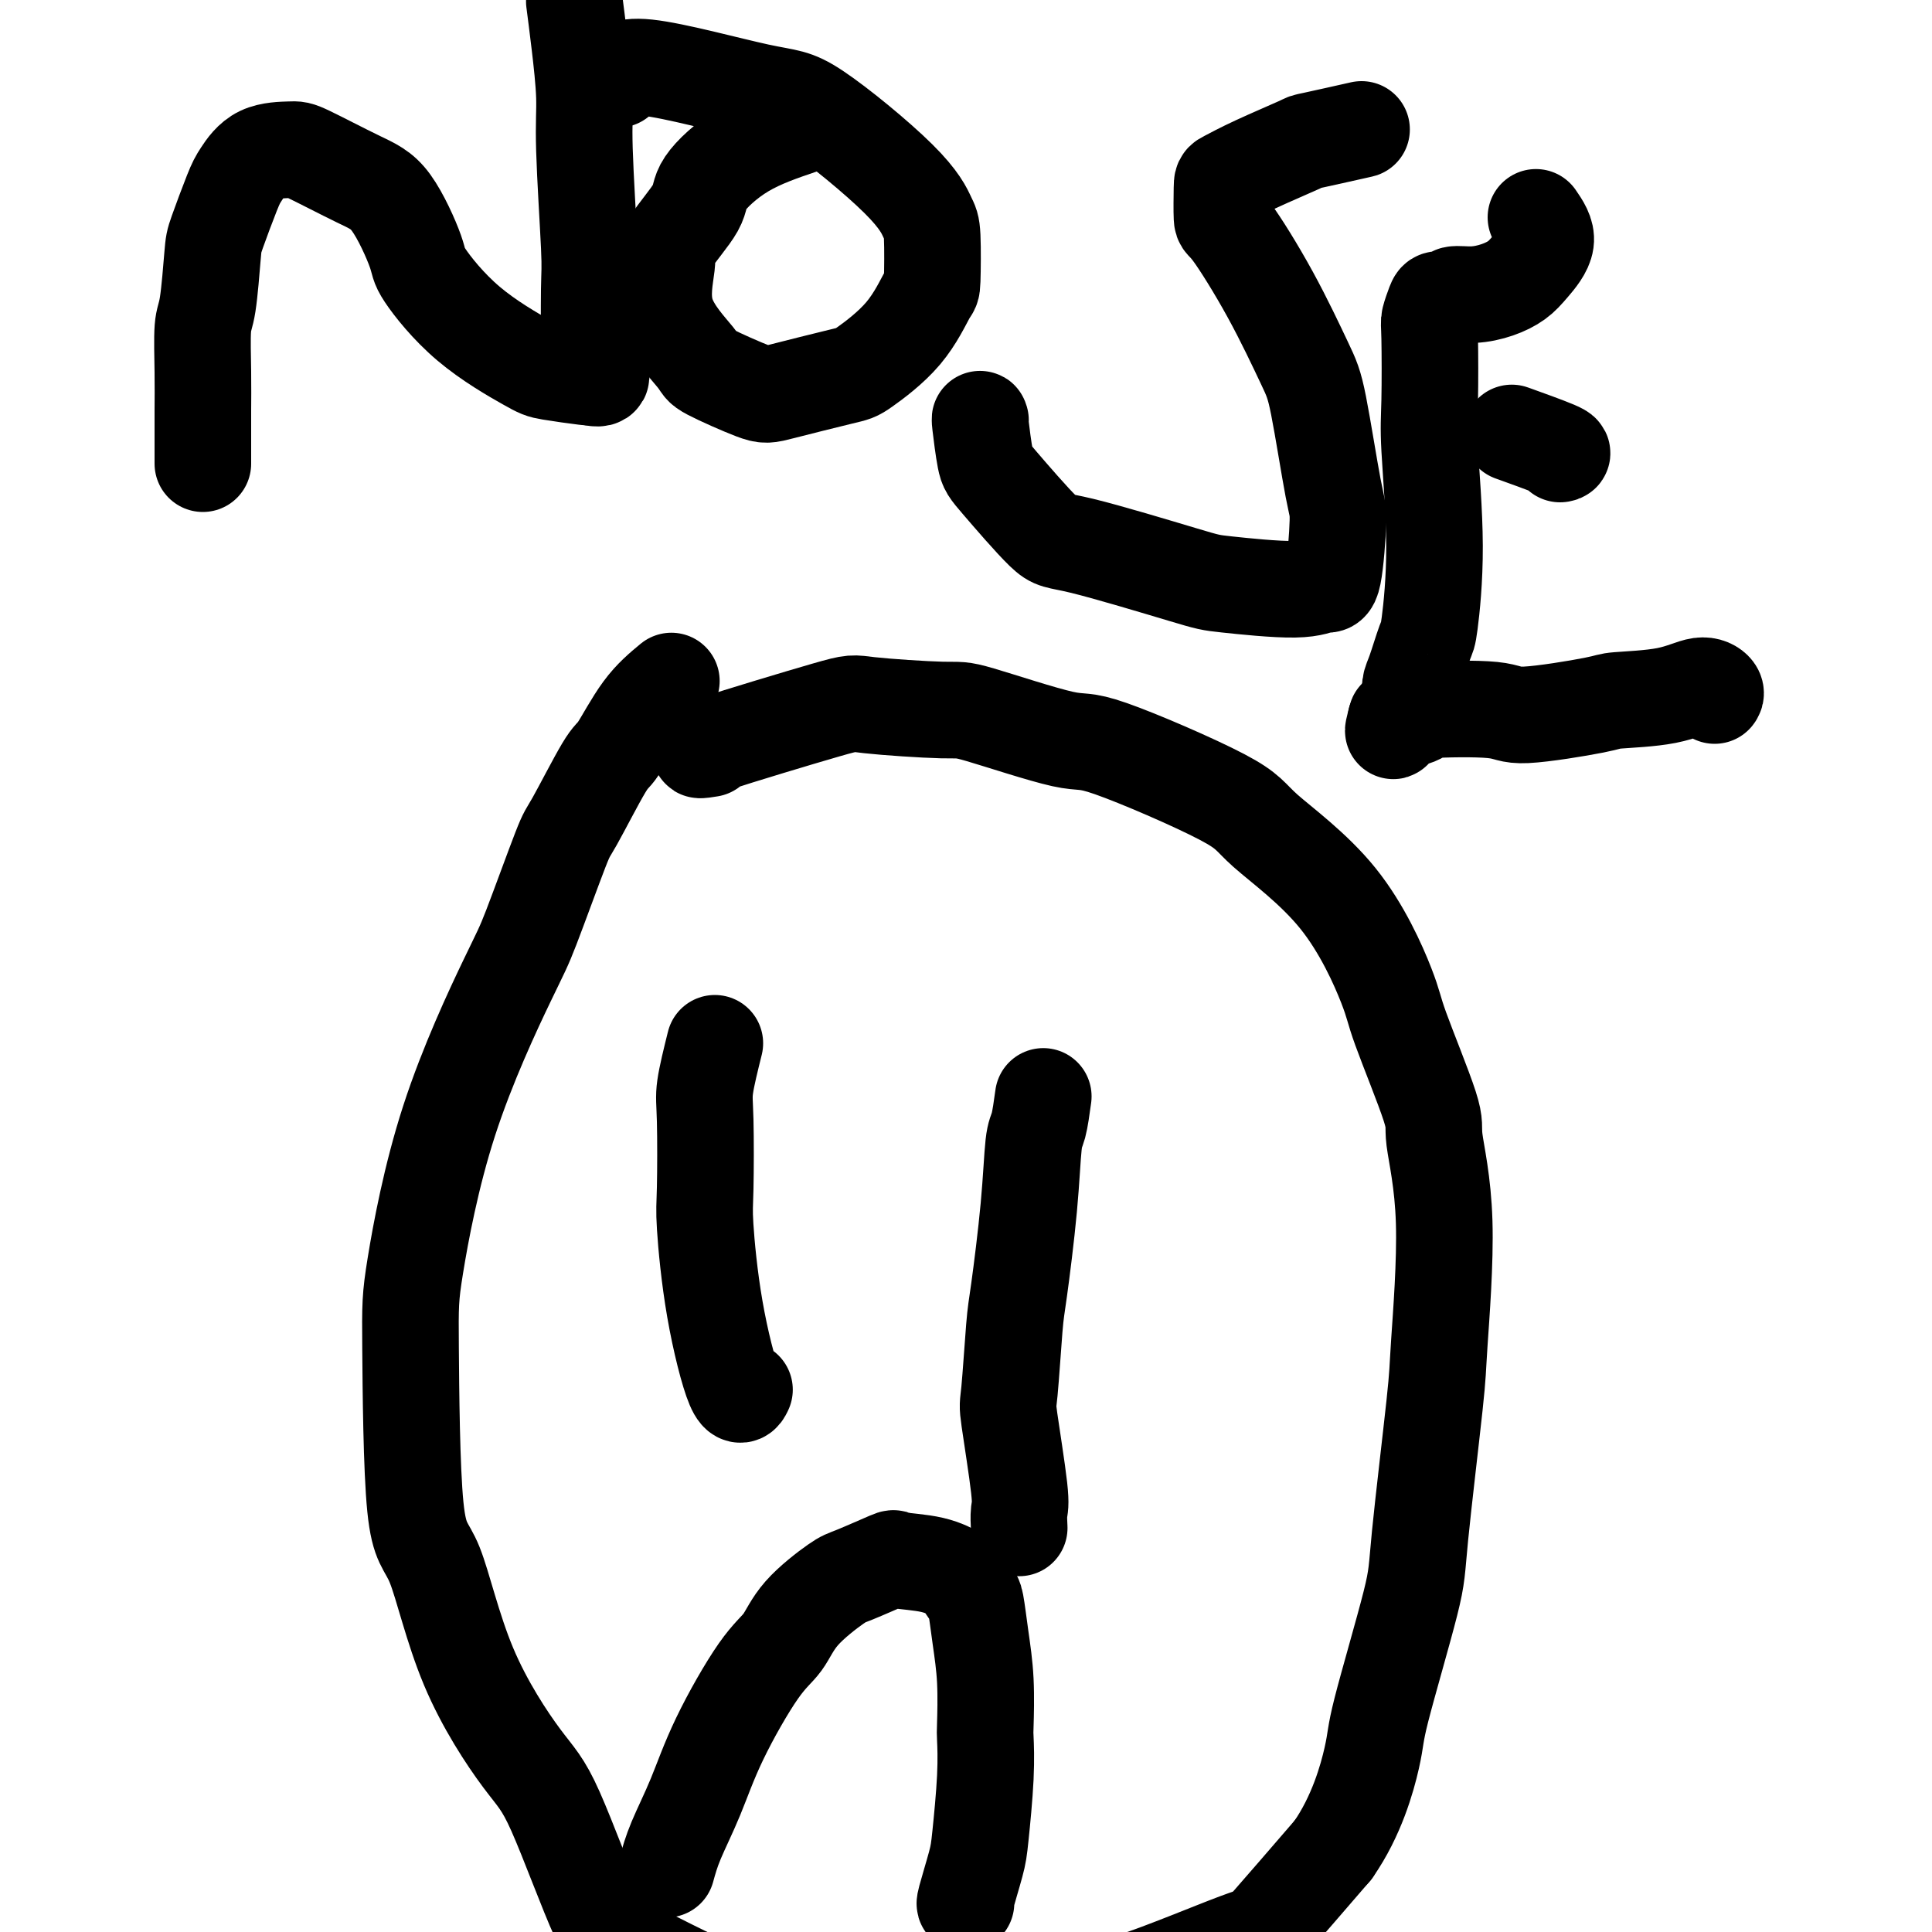 <svg viewBox='0 0 400 400' version='1.1' xmlns='http://www.w3.org/2000/svg' xmlns:xlink='http://www.w3.org/1999/xlink'><g fill='none' stroke='#000000' stroke-width='20' stroke-linecap='round' stroke-linejoin='round'><path d='M139,141c-2.015,1.666 -4.031,3.333 -6,6c-1.969,2.667 -3.893,6.335 -5,8c-1.107,1.665 -1.398,1.326 -3,4c-1.602,2.674 -4.517,8.360 -6,11c-1.483,2.640 -1.536,2.236 -3,6c-1.464,3.764 -4.340,11.698 -6,16c-1.660,4.302 -2.104,4.971 -5,11c-2.896,6.029 -8.243,17.418 -12,29c-3.757,11.582 -5.922,23.357 -7,30c-1.078,6.643 -1.069,8.153 -1,17c0.069,8.847 0.197,25.031 1,33c0.803,7.969 2.280,7.723 4,12c1.720,4.277 3.682,13.078 7,21c3.318,7.922 7.991,14.965 11,19c3.009,4.035 4.353,5.062 7,11c2.647,5.938 6.597,16.788 9,22c2.403,5.212 3.259,4.787 8,7c4.741,2.213 13.368,7.063 22,10c8.632,2.937 17.267,3.959 22,5c4.733,1.041 5.562,2.101 10,2c4.438,-0.101 12.486,-1.363 16,-2c3.514,-0.637 2.495,-0.650 6,-2c3.505,-1.350 11.536,-4.036 16,-5c4.464,-0.964 5.361,-0.207 11,-2c5.639,-1.793 16.018,-6.137 21,-8c4.982,-1.863 4.566,-1.247 7,-4c2.434,-2.753 7.717,-8.877 13,-15'/><path d='M276,383c4.877,-6.962 7.069,-14.866 8,-19c0.931,-4.134 0.602,-4.497 2,-10c1.398,-5.503 4.524,-16.148 6,-22c1.476,-5.852 1.301,-6.913 2,-14c0.699,-7.087 2.270,-20.201 3,-27c0.730,-6.799 0.619,-7.285 1,-13c0.381,-5.715 1.253,-16.660 1,-25c-0.253,-8.340 -1.632,-14.076 -2,-17c-0.368,-2.924 0.276,-3.037 -1,-7c-1.276,-3.963 -4.472,-11.775 -6,-16c-1.528,-4.225 -1.387,-4.864 -3,-9c-1.613,-4.136 -4.981,-11.769 -10,-18c-5.019,-6.231 -11.688,-11.061 -15,-14c-3.312,-2.939 -3.266,-3.988 -9,-7c-5.734,-3.012 -17.246,-7.987 -23,-10c-5.754,-2.013 -5.748,-1.064 -10,-2c-4.252,-0.936 -12.761,-3.756 -17,-5c-4.239,-1.244 -4.208,-0.911 -8,-1c-3.792,-0.089 -11.408,-0.601 -15,-1c-3.592,-0.399 -3.159,-0.684 -9,1c-5.841,1.684 -17.954,5.338 -23,7c-5.046,1.662 -3.023,1.331 -1,1'/><path d='M148,216c-0.843,3.399 -1.686,6.797 -2,9c-0.314,2.203 -0.099,3.209 0,7c0.099,3.791 0.083,10.367 0,14c-0.083,3.633 -0.232,4.321 0,8c0.232,3.679 0.846,10.347 2,17c1.154,6.653 2.849,13.291 4,16c1.151,2.709 1.757,1.488 2,1c0.243,-0.488 0.121,-0.244 0,0'/><path d='M216,227c-0.325,2.349 -0.650,4.699 -1,6c-0.350,1.301 -0.724,1.554 -1,4c-0.276,2.446 -0.454,7.084 -1,13c-0.546,5.916 -1.459,13.108 -2,17c-0.541,3.892 -0.709,4.483 -1,8c-0.291,3.517 -0.705,9.959 -1,13c-0.295,3.041 -0.471,2.682 0,6c0.471,3.318 1.590,10.312 2,14c0.410,3.688 0.110,4.070 0,5c-0.110,0.930 -0.032,2.409 0,3c0.032,0.591 0.016,0.296 0,0'/><path d='M138,387c0.489,-1.777 0.977,-3.555 2,-6c1.023,-2.445 2.580,-5.558 4,-9c1.420,-3.442 2.702,-7.213 5,-12c2.298,-4.787 5.611,-10.590 8,-14c2.389,-3.410 3.853,-4.428 5,-6c1.147,-1.572 1.976,-3.700 4,-6c2.024,-2.300 5.243,-4.772 7,-6c1.757,-1.228 2.051,-1.211 4,-2c1.949,-0.789 5.554,-2.382 7,-3c1.446,-0.618 0.734,-0.260 2,0c1.266,0.260 4.510,0.422 7,1c2.490,0.578 4.225,1.572 5,2c0.775,0.428 0.590,0.290 1,1c0.410,0.710 1.416,2.268 2,3c0.584,0.732 0.745,0.640 1,2c0.255,1.360 0.605,4.173 1,7c0.395,2.827 0.835,5.667 1,9c0.165,3.333 0.057,7.161 0,9c-0.057,1.839 -0.061,1.691 0,3c0.061,1.309 0.188,4.074 0,8c-0.188,3.926 -0.689,9.011 -1,12c-0.311,2.989 -0.430,3.882 -1,6c-0.570,2.118 -1.591,5.462 -2,7c-0.409,1.538 -0.204,1.269 0,1'/><path d='M42,96c0.002,-1.609 0.003,-3.218 0,-5c-0.003,-1.782 -0.011,-3.738 0,-6c0.011,-2.262 0.043,-4.831 0,-8c-0.043,-3.169 -0.159,-6.939 0,-9c0.159,-2.061 0.594,-2.412 1,-5c0.406,-2.588 0.784,-7.411 1,-10c0.216,-2.589 0.271,-2.942 1,-5c0.729,-2.058 2.131,-5.820 3,-8c0.869,-2.180 1.203,-2.778 2,-4c0.797,-1.222 2.056,-3.068 4,-4c1.944,-0.932 4.574,-0.951 6,-1c1.426,-0.049 1.648,-0.129 4,1c2.352,1.129 6.835,3.467 10,5c3.165,1.533 5.012,2.260 7,5c1.988,2.740 4.117,7.493 5,10c0.883,2.507 0.521,2.766 2,5c1.479,2.234 4.799,6.441 9,10c4.201,3.559 9.283,6.470 12,8c2.717,1.530 3.068,1.678 5,2c1.932,0.322 5.443,0.817 7,1c1.557,0.183 1.159,0.052 1,0c-0.159,-0.052 -0.080,-0.026 0,0'/><path d='M122,78c4.153,1.161 2.037,-1.437 1,-2c-1.037,-0.563 -0.995,0.907 -1,-2c-0.005,-2.907 -0.057,-10.192 0,-14c0.057,-3.808 0.222,-4.139 0,-9c-0.222,-4.861 -0.830,-14.253 -1,-20c-0.170,-5.747 0.099,-7.850 0,-11c-0.099,-3.150 -0.565,-7.348 -1,-11c-0.435,-3.652 -0.839,-6.758 -1,-8c-0.161,-1.242 -0.081,-0.621 0,0'/><path d='M166,26c-4.187,1.422 -8.374,2.843 -12,5c-3.626,2.157 -6.690,5.048 -8,7c-1.310,1.952 -0.865,2.964 -2,5c-1.135,2.036 -3.850,5.095 -5,7c-1.150,1.905 -0.736,2.654 -1,5c-0.264,2.346 -1.205,6.288 0,10c1.205,3.712 4.557,7.194 6,9c1.443,1.806 0.976,1.935 3,3c2.024,1.065 6.540,3.066 9,4c2.460,0.934 2.866,0.803 6,0c3.134,-0.803 8.997,-2.277 12,-3c3.003,-0.723 3.145,-0.694 5,-2c1.855,-1.306 5.423,-3.947 8,-7c2.577,-3.053 4.161,-6.520 5,-8c0.839,-1.480 0.931,-0.975 1,-3c0.069,-2.025 0.115,-6.579 0,-9c-0.115,-2.421 -0.391,-2.708 -1,-4c-0.609,-1.292 -1.550,-3.589 -6,-8c-4.450,-4.411 -12.408,-10.936 -17,-14c-4.592,-3.064 -5.819,-2.667 -12,-4c-6.181,-1.333 -17.318,-4.397 -23,-5c-5.682,-0.603 -5.909,1.256 -6,2c-0.091,0.744 -0.045,0.372 0,0'/><path d='M281,27c-0.265,0.060 -0.530,0.119 0,0c0.530,-0.119 1.855,-0.417 0,0c-1.855,0.417 -6.889,1.549 -9,2c-2.111,0.451 -1.298,0.220 -3,1c-1.702,0.780 -5.919,2.571 -9,4c-3.081,1.429 -5.026,2.496 -6,3c-0.974,0.504 -0.976,0.445 -1,2c-0.024,1.555 -0.068,4.725 0,6c0.068,1.275 0.249,0.657 2,3c1.751,2.343 5.072,7.648 8,13c2.928,5.352 5.462,10.752 7,14c1.538,3.248 2.082,4.343 3,9c0.918,4.657 2.212,12.874 3,17c0.788,4.126 1.070,4.160 1,7c-0.070,2.840 -0.491,8.486 -1,11c-0.509,2.514 -1.106,1.895 -2,2c-0.894,0.105 -2.085,0.934 -6,1c-3.915,0.066 -10.555,-0.630 -14,-1c-3.445,-0.370 -3.696,-0.415 -9,-2c-5.304,-1.585 -15.659,-4.709 -21,-6c-5.341,-1.291 -5.666,-0.749 -8,-3c-2.334,-2.251 -6.677,-7.294 -9,-10c-2.323,-2.706 -2.625,-3.075 -3,-5c-0.375,-1.925 -0.821,-5.407 -1,-7c-0.179,-1.593 -0.089,-1.296 0,-1'/><path d='M318,45c1.118,1.624 2.236,3.248 2,5c-0.236,1.752 -1.825,3.631 -3,5c-1.175,1.369 -1.935,2.227 -3,3c-1.065,0.773 -2.436,1.461 -4,2c-1.564,0.539 -3.322,0.930 -5,1c-1.678,0.070 -3.276,-0.181 -4,0c-0.724,0.181 -0.572,0.794 -1,1c-0.428,0.206 -1.435,0.004 -2,0c-0.565,-0.004 -0.689,0.191 -1,1c-0.311,0.809 -0.811,2.231 -1,3c-0.189,0.769 -0.068,0.886 0,4c0.068,3.114 0.083,9.225 0,13c-0.083,3.775 -0.263,5.214 0,10c0.263,4.786 0.971,12.919 1,20c0.029,7.081 -0.620,13.111 -1,16c-0.380,2.889 -0.492,2.638 -1,4c-0.508,1.362 -1.410,4.337 -2,6c-0.590,1.663 -0.866,2.014 -1,3c-0.134,0.986 -0.127,2.608 0,3c0.127,0.392 0.374,-0.445 0,0c-0.374,0.445 -1.368,2.171 -2,3c-0.632,0.829 -0.901,0.762 -1,1c-0.099,0.238 -0.028,0.782 0,1c0.028,0.218 0.014,0.109 0,0'/><path d='M289,150c-1.073,3.010 -0.256,0.034 0,-1c0.256,-1.034 -0.049,-0.128 1,0c1.049,0.128 3.452,-0.522 4,-1c0.548,-0.478 -0.758,-0.783 2,-1c2.758,-0.217 9.579,-0.347 13,0c3.421,0.347 3.440,1.171 7,1c3.560,-0.171 10.660,-1.335 14,-2c3.340,-0.665 2.919,-0.829 5,-1c2.081,-0.171 6.662,-0.347 10,-1c3.338,-0.653 5.431,-1.783 7,-2c1.569,-0.217 2.615,0.480 3,1c0.385,0.520 0.110,0.863 0,1c-0.110,0.137 -0.055,0.069 0,0'/><path d='M314,90c-0.867,-0.311 -1.733,-0.622 0,0c1.733,0.622 6.067,2.178 8,3c1.933,0.822 1.467,0.911 1,1'/></g>
</svg>